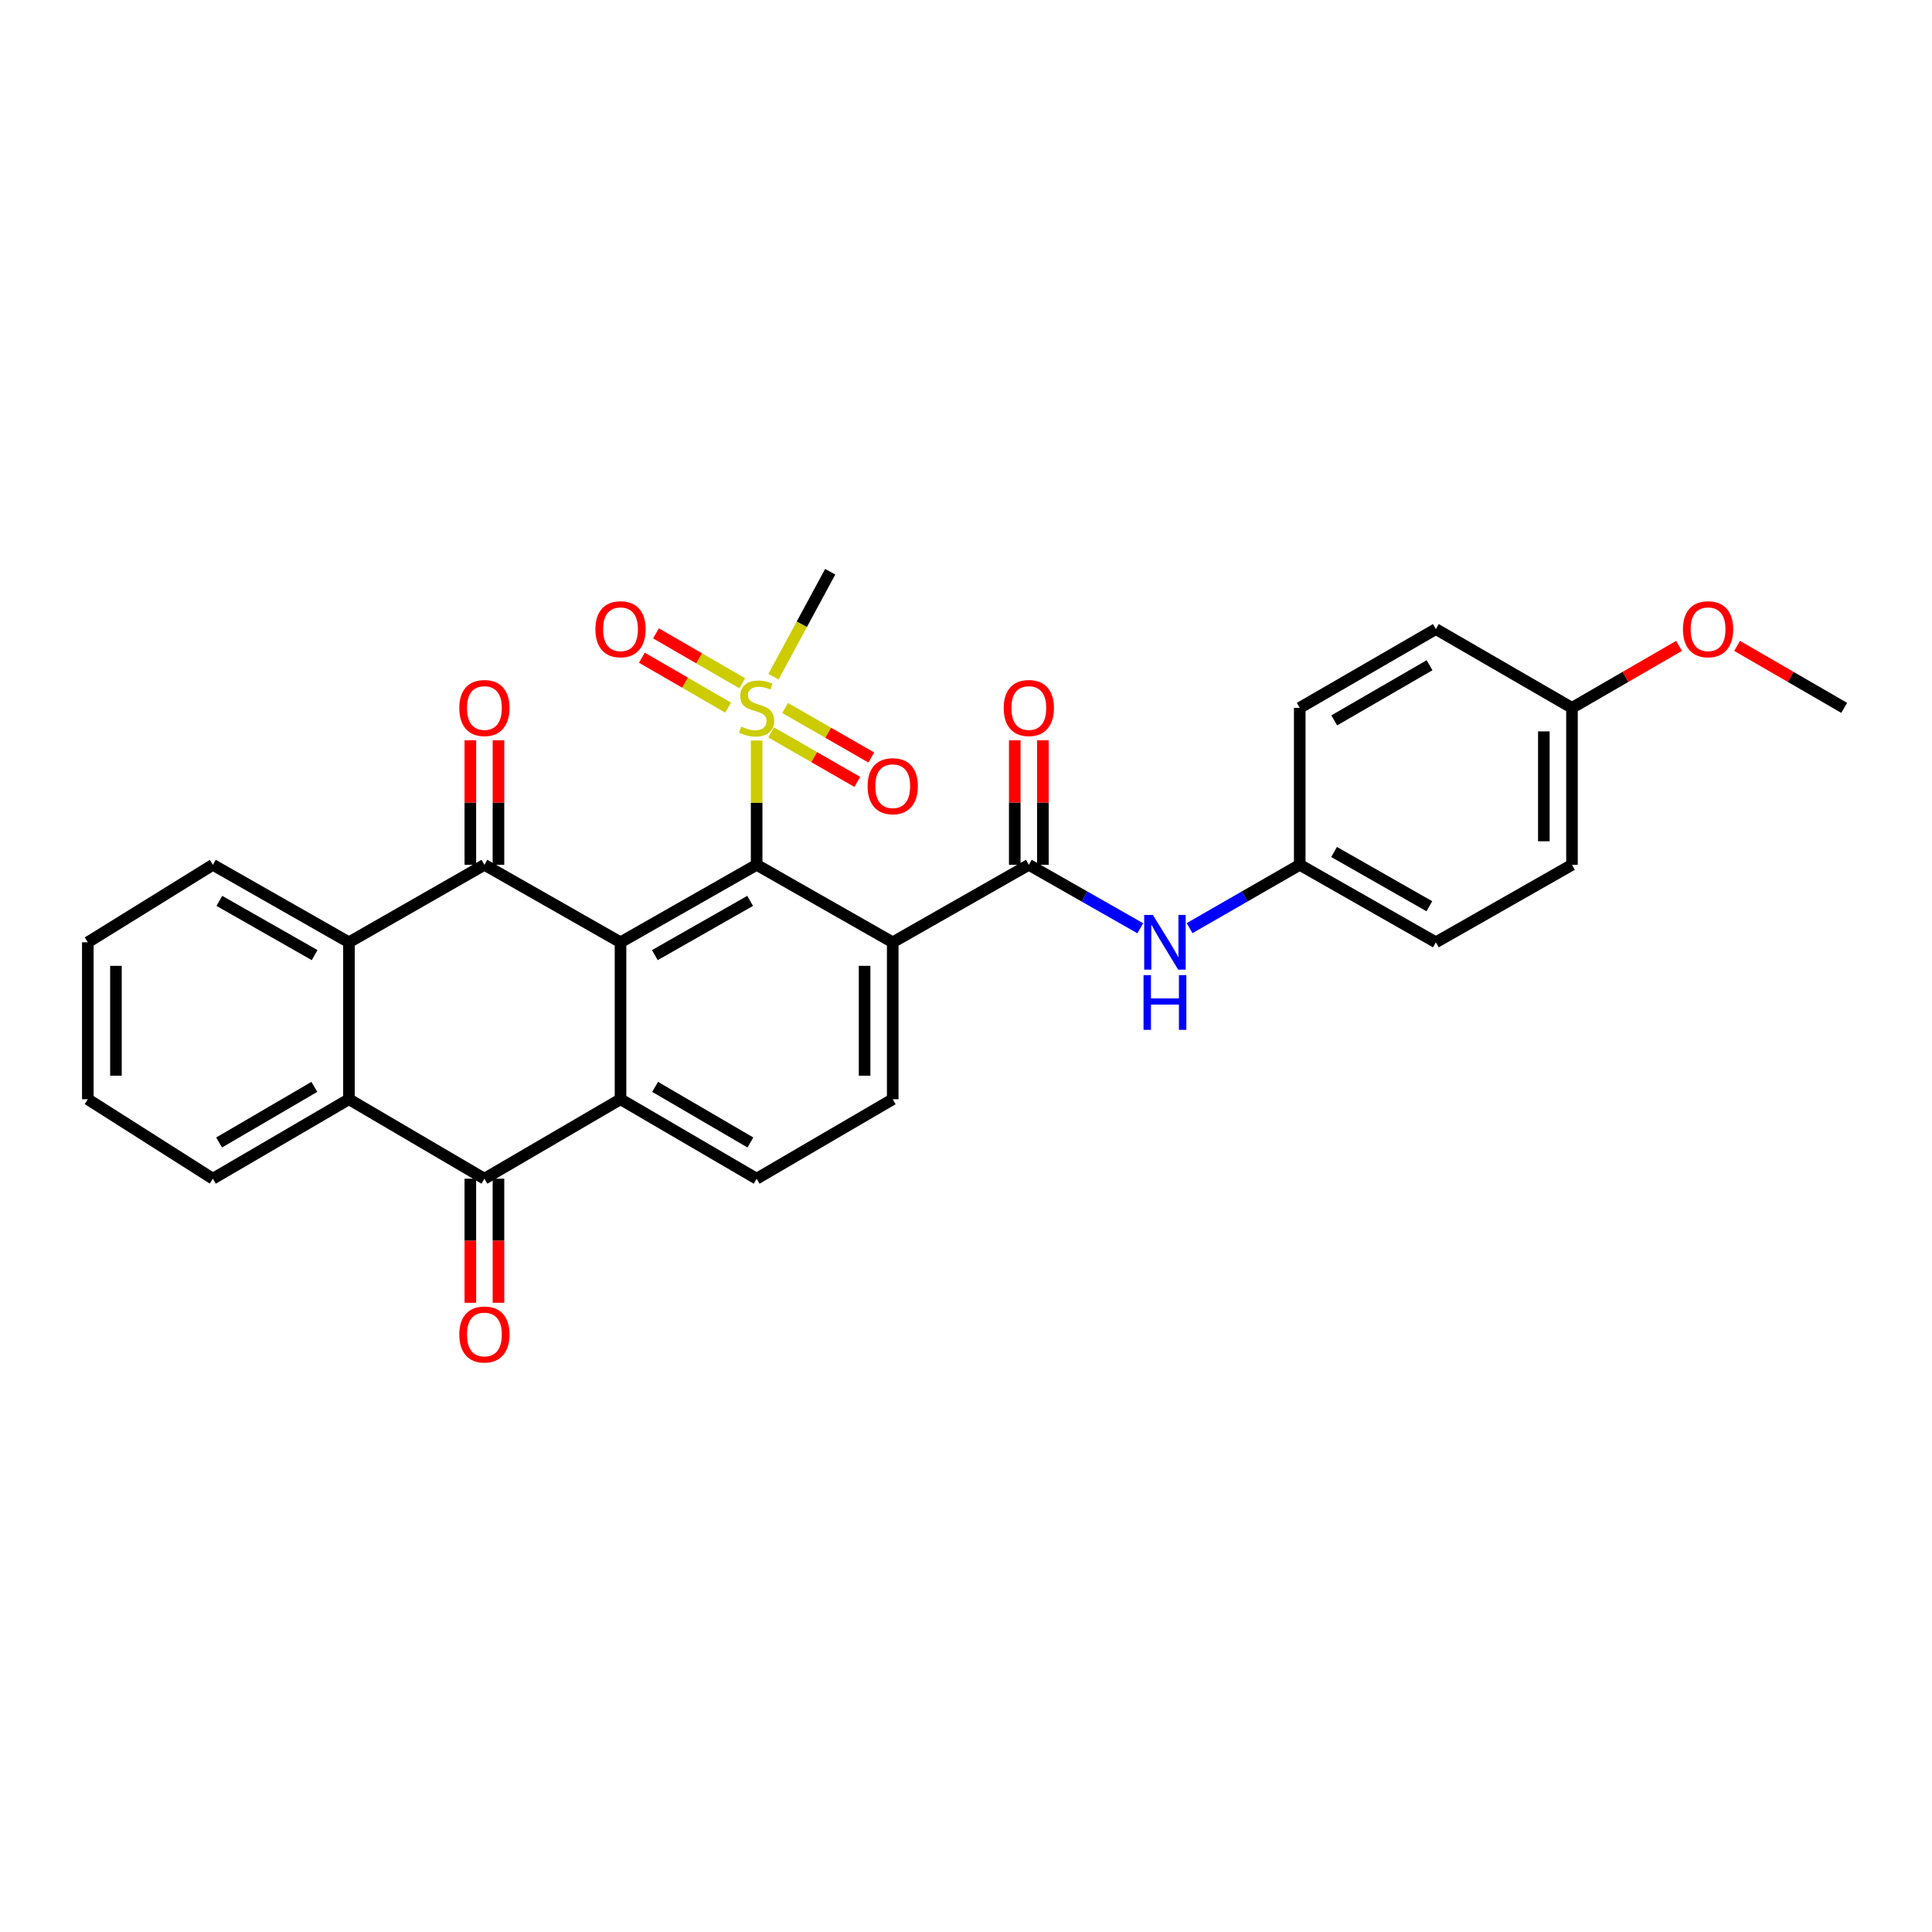 <?xml version='1.0' encoding='iso-8859-1'?>
<svg version='1.1' baseProfile='full'
              xmlns='http://www.w3.org/2000/svg'
                      xmlns:rdkit='http://www.rdkit.org/xml'
                      xmlns:xlink='http://www.w3.org/1999/xlink'
                  xml:space='preserve'
width='1000px' height='1000px' viewBox='0 0 1000 1000'>
<!-- END OF HEADER -->
<rect style='opacity:1.0;fill:#FFFFFF;stroke:none' width='1000' height='1000' x='0' y='0'> </rect>
<path class='bond-0' d='M 321.18,487.734 L 391.634,447.621' style='fill:none;fill-rule:evenodd;stroke:#000000;stroke-width:6px;stroke-linecap:butt;stroke-linejoin:miter;stroke-opacity:1' />
<path class='bond-0' d='M 338.952,494.37 L 388.269,466.291' style='fill:none;fill-rule:evenodd;stroke:#000000;stroke-width:6px;stroke-linecap:butt;stroke-linejoin:miter;stroke-opacity:1' />
<path class='bond-1' d='M 321.18,487.734 L 250.726,447.621' style='fill:none;fill-rule:evenodd;stroke:#000000;stroke-width:6px;stroke-linecap:butt;stroke-linejoin:miter;stroke-opacity:1' />
<path class='bond-2' d='M 321.18,487.734 L 321.18,568.962' style='fill:none;fill-rule:evenodd;stroke:#000000;stroke-width:6px;stroke-linecap:butt;stroke-linejoin:miter;stroke-opacity:1' />
<path class='bond-3' d='M 391.634,447.621 L 462.071,487.734' style='fill:none;fill-rule:evenodd;stroke:#000000;stroke-width:6px;stroke-linecap:butt;stroke-linejoin:miter;stroke-opacity:1' />
<path class='bond-4' d='M 391.634,447.621 L 391.634,415.458' style='fill:none;fill-rule:evenodd;stroke:#000000;stroke-width:6px;stroke-linecap:butt;stroke-linejoin:miter;stroke-opacity:1' />
<path class='bond-4' d='M 391.634,415.458 L 391.634,383.296' style='fill:none;fill-rule:evenodd;stroke:#CCCC00;stroke-width:6px;stroke-linecap:butt;stroke-linejoin:miter;stroke-opacity:1' />
<path class='bond-7' d='M 250.726,447.621 L 180.619,487.734' style='fill:none;fill-rule:evenodd;stroke:#000000;stroke-width:6px;stroke-linecap:butt;stroke-linejoin:miter;stroke-opacity:1' />
<path class='bond-14' d='M 258.006,447.621 L 258.006,415.398' style='fill:none;fill-rule:evenodd;stroke:#000000;stroke-width:6px;stroke-linecap:butt;stroke-linejoin:miter;stroke-opacity:1' />
<path class='bond-14' d='M 258.006,415.398 L 258.006,383.176' style='fill:none;fill-rule:evenodd;stroke:#FF0000;stroke-width:6px;stroke-linecap:butt;stroke-linejoin:miter;stroke-opacity:1' />
<path class='bond-14' d='M 243.446,447.621 L 243.446,415.398' style='fill:none;fill-rule:evenodd;stroke:#000000;stroke-width:6px;stroke-linecap:butt;stroke-linejoin:miter;stroke-opacity:1' />
<path class='bond-14' d='M 243.446,415.398 L 243.446,383.176' style='fill:none;fill-rule:evenodd;stroke:#FF0000;stroke-width:6px;stroke-linecap:butt;stroke-linejoin:miter;stroke-opacity:1' />
<path class='bond-5' d='M 321.18,568.962 L 250.726,610.094' style='fill:none;fill-rule:evenodd;stroke:#000000;stroke-width:6px;stroke-linecap:butt;stroke-linejoin:miter;stroke-opacity:1' />
<path class='bond-10' d='M 321.18,568.962 L 391.634,610.094' style='fill:none;fill-rule:evenodd;stroke:#000000;stroke-width:6px;stroke-linecap:butt;stroke-linejoin:miter;stroke-opacity:1' />
<path class='bond-10' d='M 339.088,562.558 L 388.406,591.35' style='fill:none;fill-rule:evenodd;stroke:#000000;stroke-width:6px;stroke-linecap:butt;stroke-linejoin:miter;stroke-opacity:1' />
<path class='bond-6' d='M 462.071,487.734 L 532.517,447.621' style='fill:none;fill-rule:evenodd;stroke:#000000;stroke-width:6px;stroke-linecap:butt;stroke-linejoin:miter;stroke-opacity:1' />
<path class='bond-30' d='M 462.071,487.734 L 462.071,568.962' style='fill:none;fill-rule:evenodd;stroke:#000000;stroke-width:6px;stroke-linecap:butt;stroke-linejoin:miter;stroke-opacity:1' />
<path class='bond-30' d='M 447.511,499.918 L 447.511,556.778' style='fill:none;fill-rule:evenodd;stroke:#000000;stroke-width:6px;stroke-linecap:butt;stroke-linejoin:miter;stroke-opacity:1' />
<path class='bond-12' d='M 384.165,353.651 L 361.853,340.737' style='fill:none;fill-rule:evenodd;stroke:#CCCC00;stroke-width:6px;stroke-linecap:butt;stroke-linejoin:miter;stroke-opacity:1' />
<path class='bond-12' d='M 361.853,340.737 L 339.54,327.824' style='fill:none;fill-rule:evenodd;stroke:#FF0000;stroke-width:6px;stroke-linecap:butt;stroke-linejoin:miter;stroke-opacity:1' />
<path class='bond-12' d='M 376.872,366.253 L 354.559,353.339' style='fill:none;fill-rule:evenodd;stroke:#CCCC00;stroke-width:6px;stroke-linecap:butt;stroke-linejoin:miter;stroke-opacity:1' />
<path class='bond-12' d='M 354.559,353.339 L 332.247,340.425' style='fill:none;fill-rule:evenodd;stroke:#FF0000;stroke-width:6px;stroke-linecap:butt;stroke-linejoin:miter;stroke-opacity:1' />
<path class='bond-13' d='M 399.118,379.08 L 421.427,391.894' style='fill:none;fill-rule:evenodd;stroke:#CCCC00;stroke-width:6px;stroke-linecap:butt;stroke-linejoin:miter;stroke-opacity:1' />
<path class='bond-13' d='M 421.427,391.894 L 443.735,404.708' style='fill:none;fill-rule:evenodd;stroke:#FF0000;stroke-width:6px;stroke-linecap:butt;stroke-linejoin:miter;stroke-opacity:1' />
<path class='bond-13' d='M 406.37,366.454 L 428.679,379.269' style='fill:none;fill-rule:evenodd;stroke:#CCCC00;stroke-width:6px;stroke-linecap:butt;stroke-linejoin:miter;stroke-opacity:1' />
<path class='bond-13' d='M 428.679,379.269 L 450.987,392.083' style='fill:none;fill-rule:evenodd;stroke:#FF0000;stroke-width:6px;stroke-linecap:butt;stroke-linejoin:miter;stroke-opacity:1' />
<path class='bond-18' d='M 400.348,350.263 L 415.032,323.097' style='fill:none;fill-rule:evenodd;stroke:#CCCC00;stroke-width:6px;stroke-linecap:butt;stroke-linejoin:miter;stroke-opacity:1' />
<path class='bond-18' d='M 415.032,323.097 L 429.716,295.931' style='fill:none;fill-rule:evenodd;stroke:#000000;stroke-width:6px;stroke-linecap:butt;stroke-linejoin:miter;stroke-opacity:1' />
<path class='bond-8' d='M 250.726,610.094 L 180.619,568.962' style='fill:none;fill-rule:evenodd;stroke:#000000;stroke-width:6px;stroke-linecap:butt;stroke-linejoin:miter;stroke-opacity:1' />
<path class='bond-15' d='M 243.446,610.094 L 243.446,642.206' style='fill:none;fill-rule:evenodd;stroke:#000000;stroke-width:6px;stroke-linecap:butt;stroke-linejoin:miter;stroke-opacity:1' />
<path class='bond-15' d='M 243.446,642.206 L 243.446,674.317' style='fill:none;fill-rule:evenodd;stroke:#FF0000;stroke-width:6px;stroke-linecap:butt;stroke-linejoin:miter;stroke-opacity:1' />
<path class='bond-15' d='M 258.006,610.094 L 258.006,642.206' style='fill:none;fill-rule:evenodd;stroke:#000000;stroke-width:6px;stroke-linecap:butt;stroke-linejoin:miter;stroke-opacity:1' />
<path class='bond-15' d='M 258.006,642.206 L 258.006,674.317' style='fill:none;fill-rule:evenodd;stroke:#FF0000;stroke-width:6px;stroke-linecap:butt;stroke-linejoin:miter;stroke-opacity:1' />
<path class='bond-11' d='M 532.517,447.621 L 561.361,464.043' style='fill:none;fill-rule:evenodd;stroke:#000000;stroke-width:6px;stroke-linecap:butt;stroke-linejoin:miter;stroke-opacity:1' />
<path class='bond-11' d='M 561.361,464.043 L 590.204,480.465' style='fill:none;fill-rule:evenodd;stroke:#0000FF;stroke-width:6px;stroke-linecap:butt;stroke-linejoin:miter;stroke-opacity:1' />
<path class='bond-16' d='M 539.797,447.621 L 539.797,415.398' style='fill:none;fill-rule:evenodd;stroke:#000000;stroke-width:6px;stroke-linecap:butt;stroke-linejoin:miter;stroke-opacity:1' />
<path class='bond-16' d='M 539.797,415.398 L 539.797,383.176' style='fill:none;fill-rule:evenodd;stroke:#FF0000;stroke-width:6px;stroke-linecap:butt;stroke-linejoin:miter;stroke-opacity:1' />
<path class='bond-16' d='M 525.237,447.621 L 525.237,415.398' style='fill:none;fill-rule:evenodd;stroke:#000000;stroke-width:6px;stroke-linecap:butt;stroke-linejoin:miter;stroke-opacity:1' />
<path class='bond-16' d='M 525.237,415.398 L 525.237,383.176' style='fill:none;fill-rule:evenodd;stroke:#FF0000;stroke-width:6px;stroke-linecap:butt;stroke-linejoin:miter;stroke-opacity:1' />
<path class='bond-22' d='M 180.619,487.734 L 110.182,447.621' style='fill:none;fill-rule:evenodd;stroke:#000000;stroke-width:6px;stroke-linecap:butt;stroke-linejoin:miter;stroke-opacity:1' />
<path class='bond-22' d='M 162.849,494.369 L 113.542,466.29' style='fill:none;fill-rule:evenodd;stroke:#000000;stroke-width:6px;stroke-linecap:butt;stroke-linejoin:miter;stroke-opacity:1' />
<path class='bond-31' d='M 180.619,487.734 L 180.619,568.962' style='fill:none;fill-rule:evenodd;stroke:#000000;stroke-width:6px;stroke-linecap:butt;stroke-linejoin:miter;stroke-opacity:1' />
<path class='bond-23' d='M 180.619,568.962 L 110.182,610.094' style='fill:none;fill-rule:evenodd;stroke:#000000;stroke-width:6px;stroke-linecap:butt;stroke-linejoin:miter;stroke-opacity:1' />
<path class='bond-23' d='M 162.712,562.559 L 113.405,591.351' style='fill:none;fill-rule:evenodd;stroke:#000000;stroke-width:6px;stroke-linecap:butt;stroke-linejoin:miter;stroke-opacity:1' />
<path class='bond-9' d='M 462.071,568.962 L 391.634,610.094' style='fill:none;fill-rule:evenodd;stroke:#000000;stroke-width:6px;stroke-linecap:butt;stroke-linejoin:miter;stroke-opacity:1' />
<path class='bond-17' d='M 615.723,480.403 L 644.234,464.012' style='fill:none;fill-rule:evenodd;stroke:#0000FF;stroke-width:6px;stroke-linecap:butt;stroke-linejoin:miter;stroke-opacity:1' />
<path class='bond-17' d='M 644.234,464.012 L 672.746,447.621' style='fill:none;fill-rule:evenodd;stroke:#000000;stroke-width:6px;stroke-linecap:butt;stroke-linejoin:miter;stroke-opacity:1' />
<path class='bond-20' d='M 672.746,447.621 L 672.746,366.385' style='fill:none;fill-rule:evenodd;stroke:#000000;stroke-width:6px;stroke-linecap:butt;stroke-linejoin:miter;stroke-opacity:1' />
<path class='bond-21' d='M 672.746,447.621 L 743.2,487.734' style='fill:none;fill-rule:evenodd;stroke:#000000;stroke-width:6px;stroke-linecap:butt;stroke-linejoin:miter;stroke-opacity:1' />
<path class='bond-21' d='M 690.518,440.985 L 739.835,469.064' style='fill:none;fill-rule:evenodd;stroke:#000000;stroke-width:6px;stroke-linecap:butt;stroke-linejoin:miter;stroke-opacity:1' />
<path class='bond-19' d='M 813.654,366.385 L 813.654,447.621' style='fill:none;fill-rule:evenodd;stroke:#000000;stroke-width:6px;stroke-linecap:butt;stroke-linejoin:miter;stroke-opacity:1' />
<path class='bond-19' d='M 799.094,378.57 L 799.094,435.436' style='fill:none;fill-rule:evenodd;stroke:#000000;stroke-width:6px;stroke-linecap:butt;stroke-linejoin:miter;stroke-opacity:1' />
<path class='bond-26' d='M 813.654,366.385 L 841.355,350.349' style='fill:none;fill-rule:evenodd;stroke:#000000;stroke-width:6px;stroke-linecap:butt;stroke-linejoin:miter;stroke-opacity:1' />
<path class='bond-26' d='M 841.355,350.349 L 869.057,334.312' style='fill:none;fill-rule:evenodd;stroke:#FF0000;stroke-width:6px;stroke-linecap:butt;stroke-linejoin:miter;stroke-opacity:1' />
<path class='bond-33' d='M 813.654,366.385 L 743.2,325.609' style='fill:none;fill-rule:evenodd;stroke:#000000;stroke-width:6px;stroke-linecap:butt;stroke-linejoin:miter;stroke-opacity:1' />
<path class='bond-25' d='M 672.746,366.385 L 743.2,325.609' style='fill:none;fill-rule:evenodd;stroke:#000000;stroke-width:6px;stroke-linecap:butt;stroke-linejoin:miter;stroke-opacity:1' />
<path class='bond-25' d='M 690.607,372.87 L 739.925,344.327' style='fill:none;fill-rule:evenodd;stroke:#000000;stroke-width:6px;stroke-linecap:butt;stroke-linejoin:miter;stroke-opacity:1' />
<path class='bond-24' d='M 743.2,487.734 L 813.654,447.621' style='fill:none;fill-rule:evenodd;stroke:#000000;stroke-width:6px;stroke-linecap:butt;stroke-linejoin:miter;stroke-opacity:1' />
<path class='bond-29' d='M 110.182,447.621 L 45.455,487.734' style='fill:none;fill-rule:evenodd;stroke:#000000;stroke-width:6px;stroke-linecap:butt;stroke-linejoin:miter;stroke-opacity:1' />
<path class='bond-28' d='M 110.182,610.094 L 45.455,568.962' style='fill:none;fill-rule:evenodd;stroke:#000000;stroke-width:6px;stroke-linecap:butt;stroke-linejoin:miter;stroke-opacity:1' />
<path class='bond-27' d='M 899.127,334.311 L 926.836,350.348' style='fill:none;fill-rule:evenodd;stroke:#FF0000;stroke-width:6px;stroke-linecap:butt;stroke-linejoin:miter;stroke-opacity:1' />
<path class='bond-27' d='M 926.836,350.348 L 954.545,366.385' style='fill:none;fill-rule:evenodd;stroke:#000000;stroke-width:6px;stroke-linecap:butt;stroke-linejoin:miter;stroke-opacity:1' />
<path class='bond-32' d='M 45.455,568.962 L 45.455,487.734' style='fill:none;fill-rule:evenodd;stroke:#000000;stroke-width:6px;stroke-linecap:butt;stroke-linejoin:miter;stroke-opacity:1' />
<path class='bond-32' d='M 60.014,556.778 L 60.014,499.918' style='fill:none;fill-rule:evenodd;stroke:#000000;stroke-width:6px;stroke-linecap:butt;stroke-linejoin:miter;stroke-opacity:1' />
<path  class='atom-5' d='M 383.634 376.105
Q 383.954 376.225, 385.274 376.785
Q 386.594 377.345, 388.034 377.705
Q 389.514 378.025, 390.954 378.025
Q 393.634 378.025, 395.194 376.745
Q 396.754 375.425, 396.754 373.145
Q 396.754 371.585, 395.954 370.625
Q 395.194 369.665, 393.994 369.145
Q 392.794 368.625, 390.794 368.025
Q 388.274 367.265, 386.754 366.545
Q 385.274 365.825, 384.194 364.305
Q 383.154 362.785, 383.154 360.225
Q 383.154 356.665, 385.554 354.465
Q 387.994 352.265, 392.794 352.265
Q 396.074 352.265, 399.794 353.825
L 398.874 356.905
Q 395.474 355.505, 392.914 355.505
Q 390.154 355.505, 388.634 356.665
Q 387.114 357.785, 387.154 359.745
Q 387.154 361.265, 387.914 362.185
Q 388.714 363.105, 389.834 363.625
Q 390.994 364.145, 392.914 364.745
Q 395.474 365.545, 396.994 366.345
Q 398.514 367.145, 399.594 368.785
Q 400.714 370.385, 400.714 373.145
Q 400.714 377.065, 398.074 379.185
Q 395.474 381.265, 391.114 381.265
Q 388.594 381.265, 386.674 380.705
Q 384.794 380.185, 382.554 379.265
L 383.634 376.105
' fill='#CCCC00'/>
<path  class='atom-12' d='M 596.711 473.574
L 605.991 488.574
Q 606.911 490.054, 608.391 492.734
Q 609.871 495.414, 609.951 495.574
L 609.951 473.574
L 613.711 473.574
L 613.711 501.894
L 609.831 501.894
L 599.871 485.494
Q 598.711 483.574, 597.471 481.374
Q 596.271 479.174, 595.911 478.494
L 595.911 501.894
L 592.231 501.894
L 592.231 473.574
L 596.711 473.574
' fill='#0000FF'/>
<path  class='atom-12' d='M 591.891 504.726
L 595.731 504.726
L 595.731 516.766
L 610.211 516.766
L 610.211 504.726
L 614.051 504.726
L 614.051 533.046
L 610.211 533.046
L 610.211 519.966
L 595.731 519.966
L 595.731 533.046
L 591.891 533.046
L 591.891 504.726
' fill='#0000FF'/>
<path  class='atom-13' d='M 308.18 325.689
Q 308.18 318.889, 311.54 315.089
Q 314.9 311.289, 321.18 311.289
Q 327.46 311.289, 330.82 315.089
Q 334.18 318.889, 334.18 325.689
Q 334.18 332.569, 330.78 336.489
Q 327.38 340.369, 321.18 340.369
Q 314.94 340.369, 311.54 336.489
Q 308.18 332.609, 308.18 325.689
M 321.18 337.169
Q 325.5 337.169, 327.82 334.289
Q 330.18 331.369, 330.18 325.689
Q 330.18 320.129, 327.82 317.329
Q 325.5 314.489, 321.18 314.489
Q 316.86 314.489, 314.5 317.289
Q 312.18 320.089, 312.18 325.689
Q 312.18 331.409, 314.5 334.289
Q 316.86 337.169, 321.18 337.169
' fill='#FF0000'/>
<path  class='atom-14' d='M 449.071 406.925
Q 449.071 400.125, 452.431 396.325
Q 455.791 392.525, 462.071 392.525
Q 468.351 392.525, 471.711 396.325
Q 475.071 400.125, 475.071 406.925
Q 475.071 413.805, 471.671 417.725
Q 468.271 421.605, 462.071 421.605
Q 455.831 421.605, 452.431 417.725
Q 449.071 413.845, 449.071 406.925
M 462.071 418.405
Q 466.391 418.405, 468.711 415.525
Q 471.071 412.605, 471.071 406.925
Q 471.071 401.365, 468.711 398.565
Q 466.391 395.725, 462.071 395.725
Q 457.751 395.725, 455.391 398.525
Q 453.071 401.325, 453.071 406.925
Q 453.071 412.645, 455.391 415.525
Q 457.751 418.405, 462.071 418.405
' fill='#FF0000'/>
<path  class='atom-15' d='M 237.726 366.465
Q 237.726 359.665, 241.086 355.865
Q 244.446 352.065, 250.726 352.065
Q 257.006 352.065, 260.366 355.865
Q 263.726 359.665, 263.726 366.465
Q 263.726 373.345, 260.326 377.265
Q 256.926 381.145, 250.726 381.145
Q 244.486 381.145, 241.086 377.265
Q 237.726 373.385, 237.726 366.465
M 250.726 377.945
Q 255.046 377.945, 257.366 375.065
Q 259.726 372.145, 259.726 366.465
Q 259.726 360.905, 257.366 358.105
Q 255.046 355.265, 250.726 355.265
Q 246.406 355.265, 244.046 358.065
Q 241.726 360.865, 241.726 366.465
Q 241.726 372.185, 244.046 375.065
Q 246.406 377.945, 250.726 377.945
' fill='#FF0000'/>
<path  class='atom-16' d='M 237.726 690.731
Q 237.726 683.931, 241.086 680.131
Q 244.446 676.331, 250.726 676.331
Q 257.006 676.331, 260.366 680.131
Q 263.726 683.931, 263.726 690.731
Q 263.726 697.611, 260.326 701.531
Q 256.926 705.411, 250.726 705.411
Q 244.486 705.411, 241.086 701.531
Q 237.726 697.651, 237.726 690.731
M 250.726 702.211
Q 255.046 702.211, 257.366 699.331
Q 259.726 696.411, 259.726 690.731
Q 259.726 685.171, 257.366 682.371
Q 255.046 679.531, 250.726 679.531
Q 246.406 679.531, 244.046 682.331
Q 241.726 685.131, 241.726 690.731
Q 241.726 696.451, 244.046 699.331
Q 246.406 702.211, 250.726 702.211
' fill='#FF0000'/>
<path  class='atom-17' d='M 519.517 366.465
Q 519.517 359.665, 522.877 355.865
Q 526.237 352.065, 532.517 352.065
Q 538.797 352.065, 542.157 355.865
Q 545.517 359.665, 545.517 366.465
Q 545.517 373.345, 542.117 377.265
Q 538.717 381.145, 532.517 381.145
Q 526.277 381.145, 522.877 377.265
Q 519.517 373.385, 519.517 366.465
M 532.517 377.945
Q 536.837 377.945, 539.157 375.065
Q 541.517 372.145, 541.517 366.465
Q 541.517 360.905, 539.157 358.105
Q 536.837 355.265, 532.517 355.265
Q 528.197 355.265, 525.837 358.065
Q 523.517 360.865, 523.517 366.465
Q 523.517 372.185, 525.837 375.065
Q 528.197 377.945, 532.517 377.945
' fill='#FF0000'/>
<path  class='atom-27' d='M 871.091 325.689
Q 871.091 318.889, 874.451 315.089
Q 877.811 311.289, 884.091 311.289
Q 890.371 311.289, 893.731 315.089
Q 897.091 318.889, 897.091 325.689
Q 897.091 332.569, 893.691 336.489
Q 890.291 340.369, 884.091 340.369
Q 877.851 340.369, 874.451 336.489
Q 871.091 332.609, 871.091 325.689
M 884.091 337.169
Q 888.411 337.169, 890.731 334.289
Q 893.091 331.369, 893.091 325.689
Q 893.091 320.129, 890.731 317.329
Q 888.411 314.489, 884.091 314.489
Q 879.771 314.489, 877.411 317.289
Q 875.091 320.089, 875.091 325.689
Q 875.091 331.409, 877.411 334.289
Q 879.771 337.169, 884.091 337.169
' fill='#FF0000'/>
</svg>
